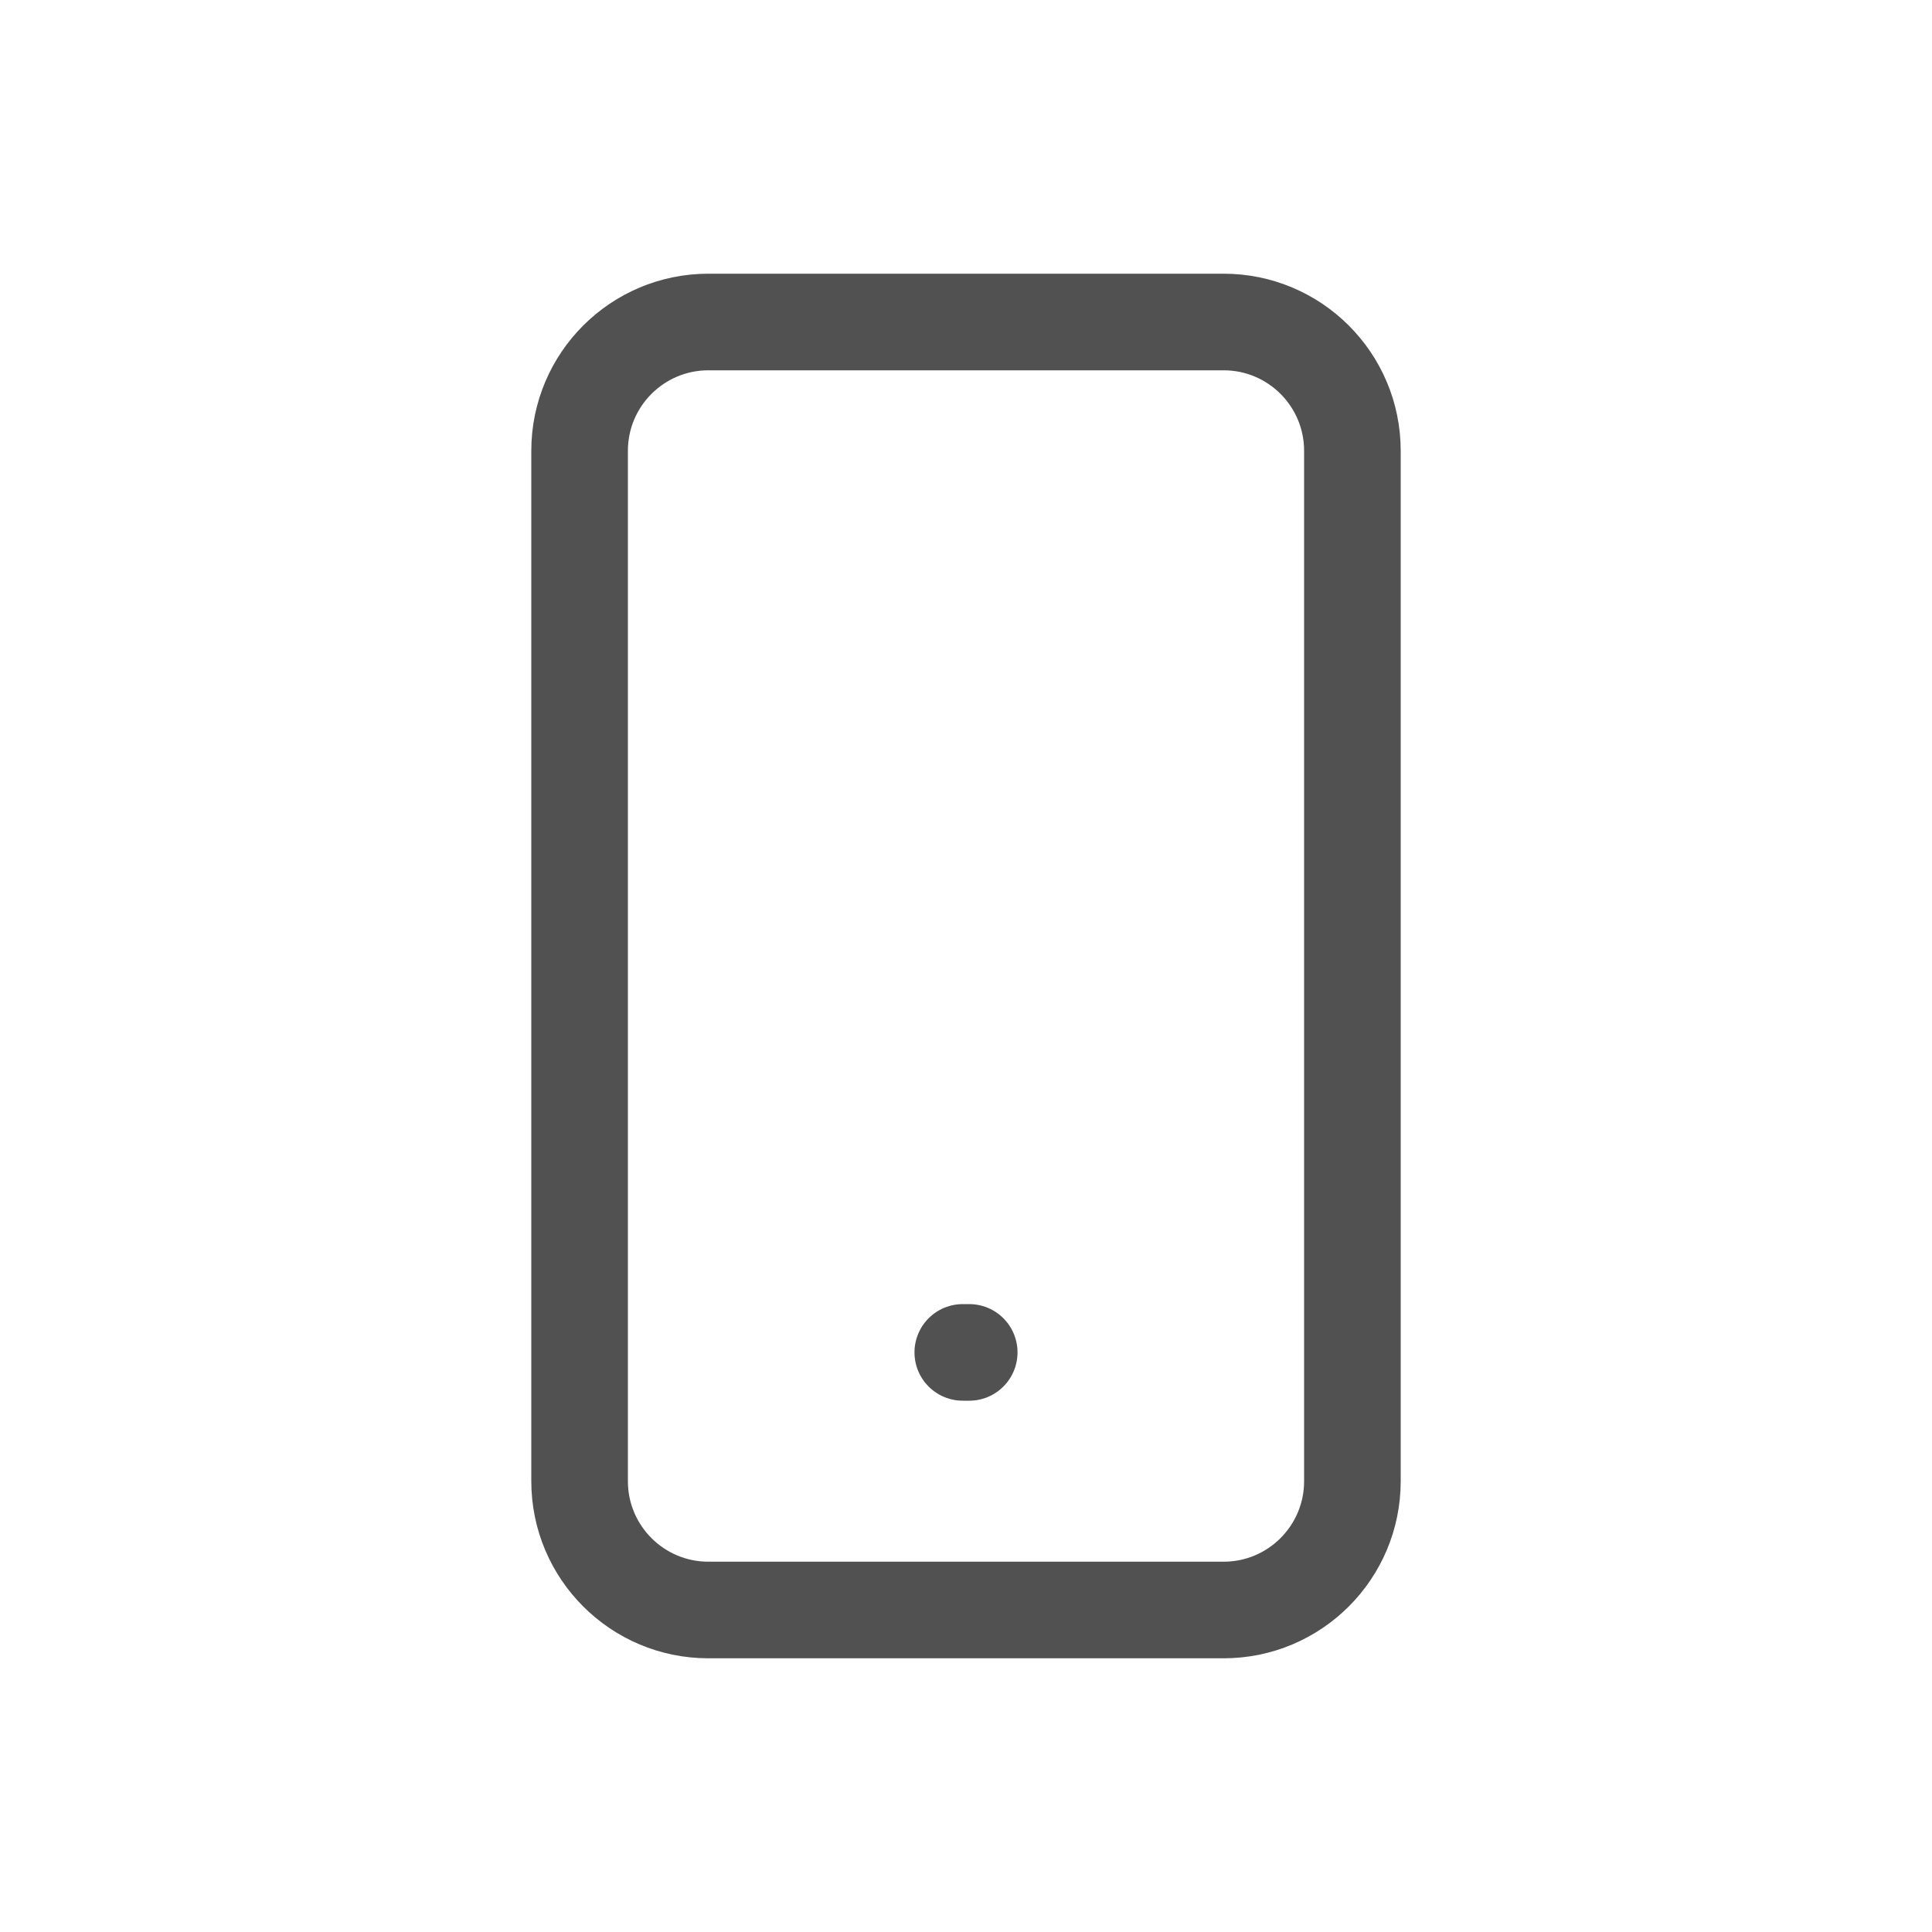 <svg width="120" height="120" viewBox="0 0 120 120" fill="none" xmlns="http://www.w3.org/2000/svg">
<path d="M76 20H44C39.582 20 36 23.582 36 28V92C36 96.418 39.582 100 44 100H76C80.418 100 84 96.418 84 92V28C84 23.582 80.418 20 76 20Z" stroke="#515151" stroke-width="6" stroke-linecap="round" stroke-linejoin="round"/>
<path d="M59.8 84H60.2" stroke="#515151" stroke-width="6" stroke-linecap="round" stroke-linejoin="round"/>
</svg>
